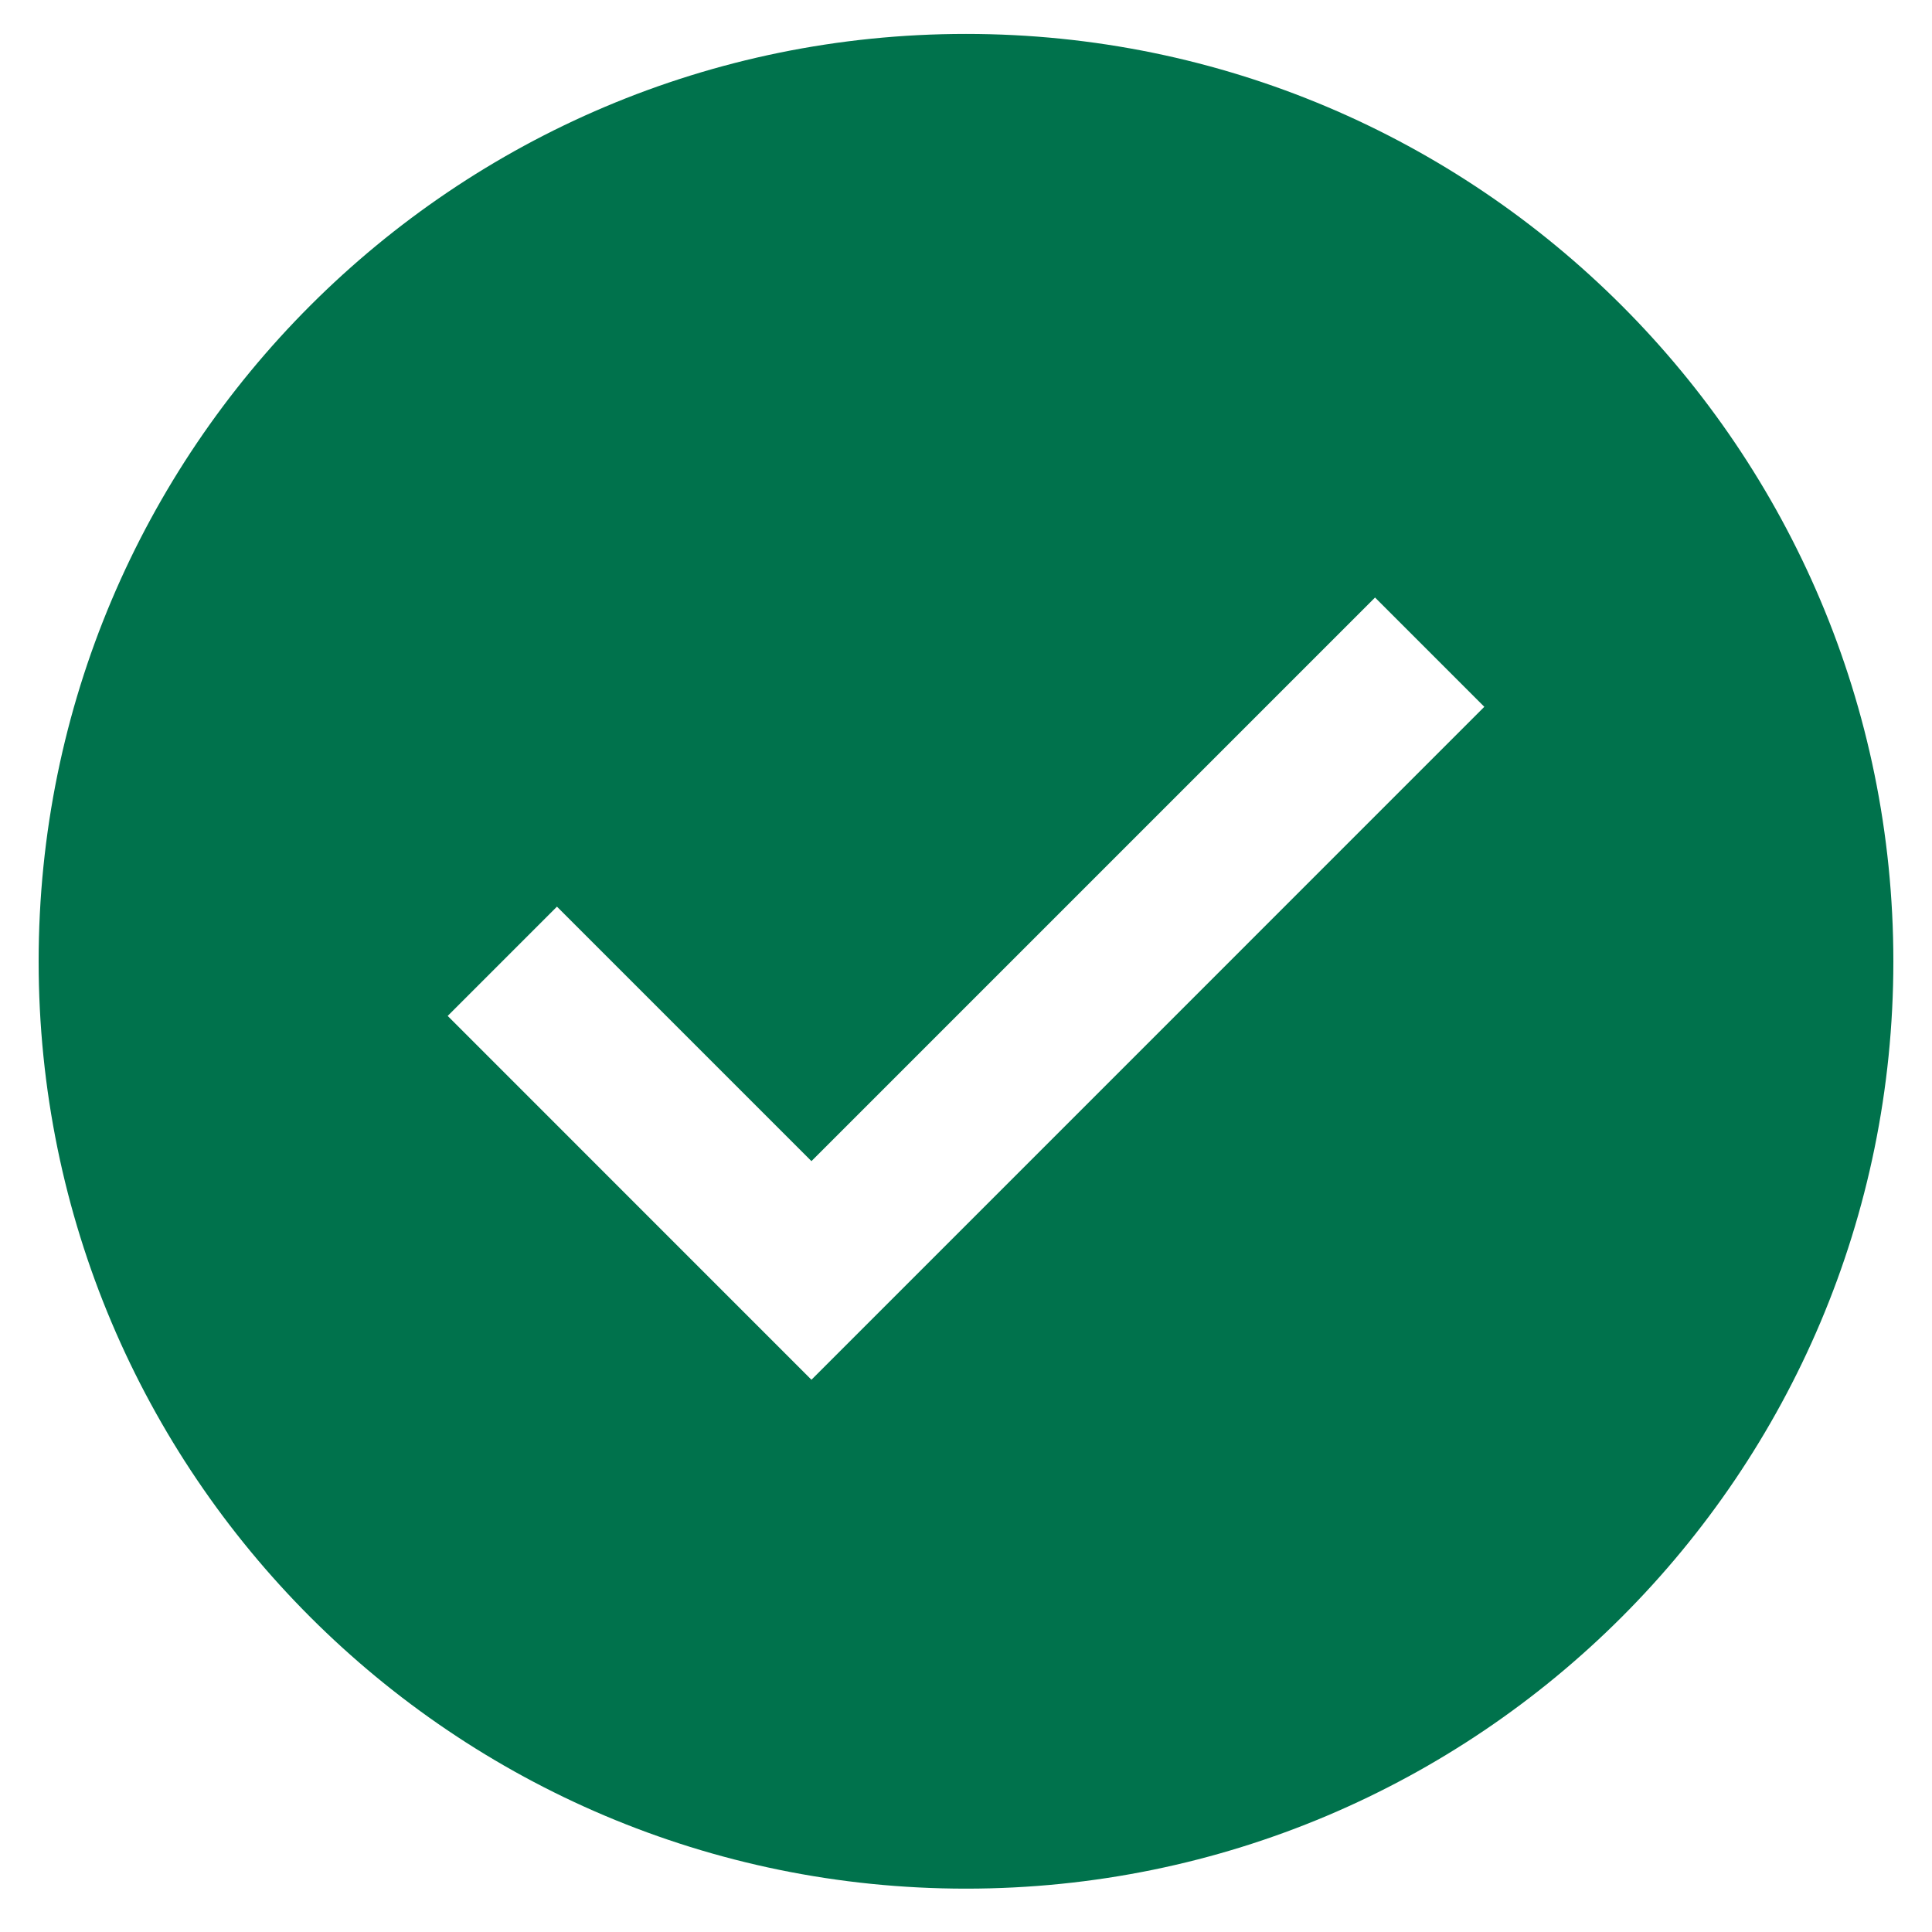 <svg width="25" height="25" viewBox="0 0 25 25" fill="none" xmlns="http://www.w3.org/2000/svg">
<path d="M12.5 0.439C5.873 0.439 0.5 5.812 0.5 12.44C0.5 19.067 5.873 24.439 12.5 24.439C19.127 24.439 24.5 19.067 24.5 12.44C24.5 5.812 19.127 0.439 12.5 0.439ZM19.207 9.146L10.5 17.854L5.793 13.146L7.207 11.732L10.5 15.025L17.793 7.732L19.207 9.146Z" fill="#00724C"/>
</svg>
